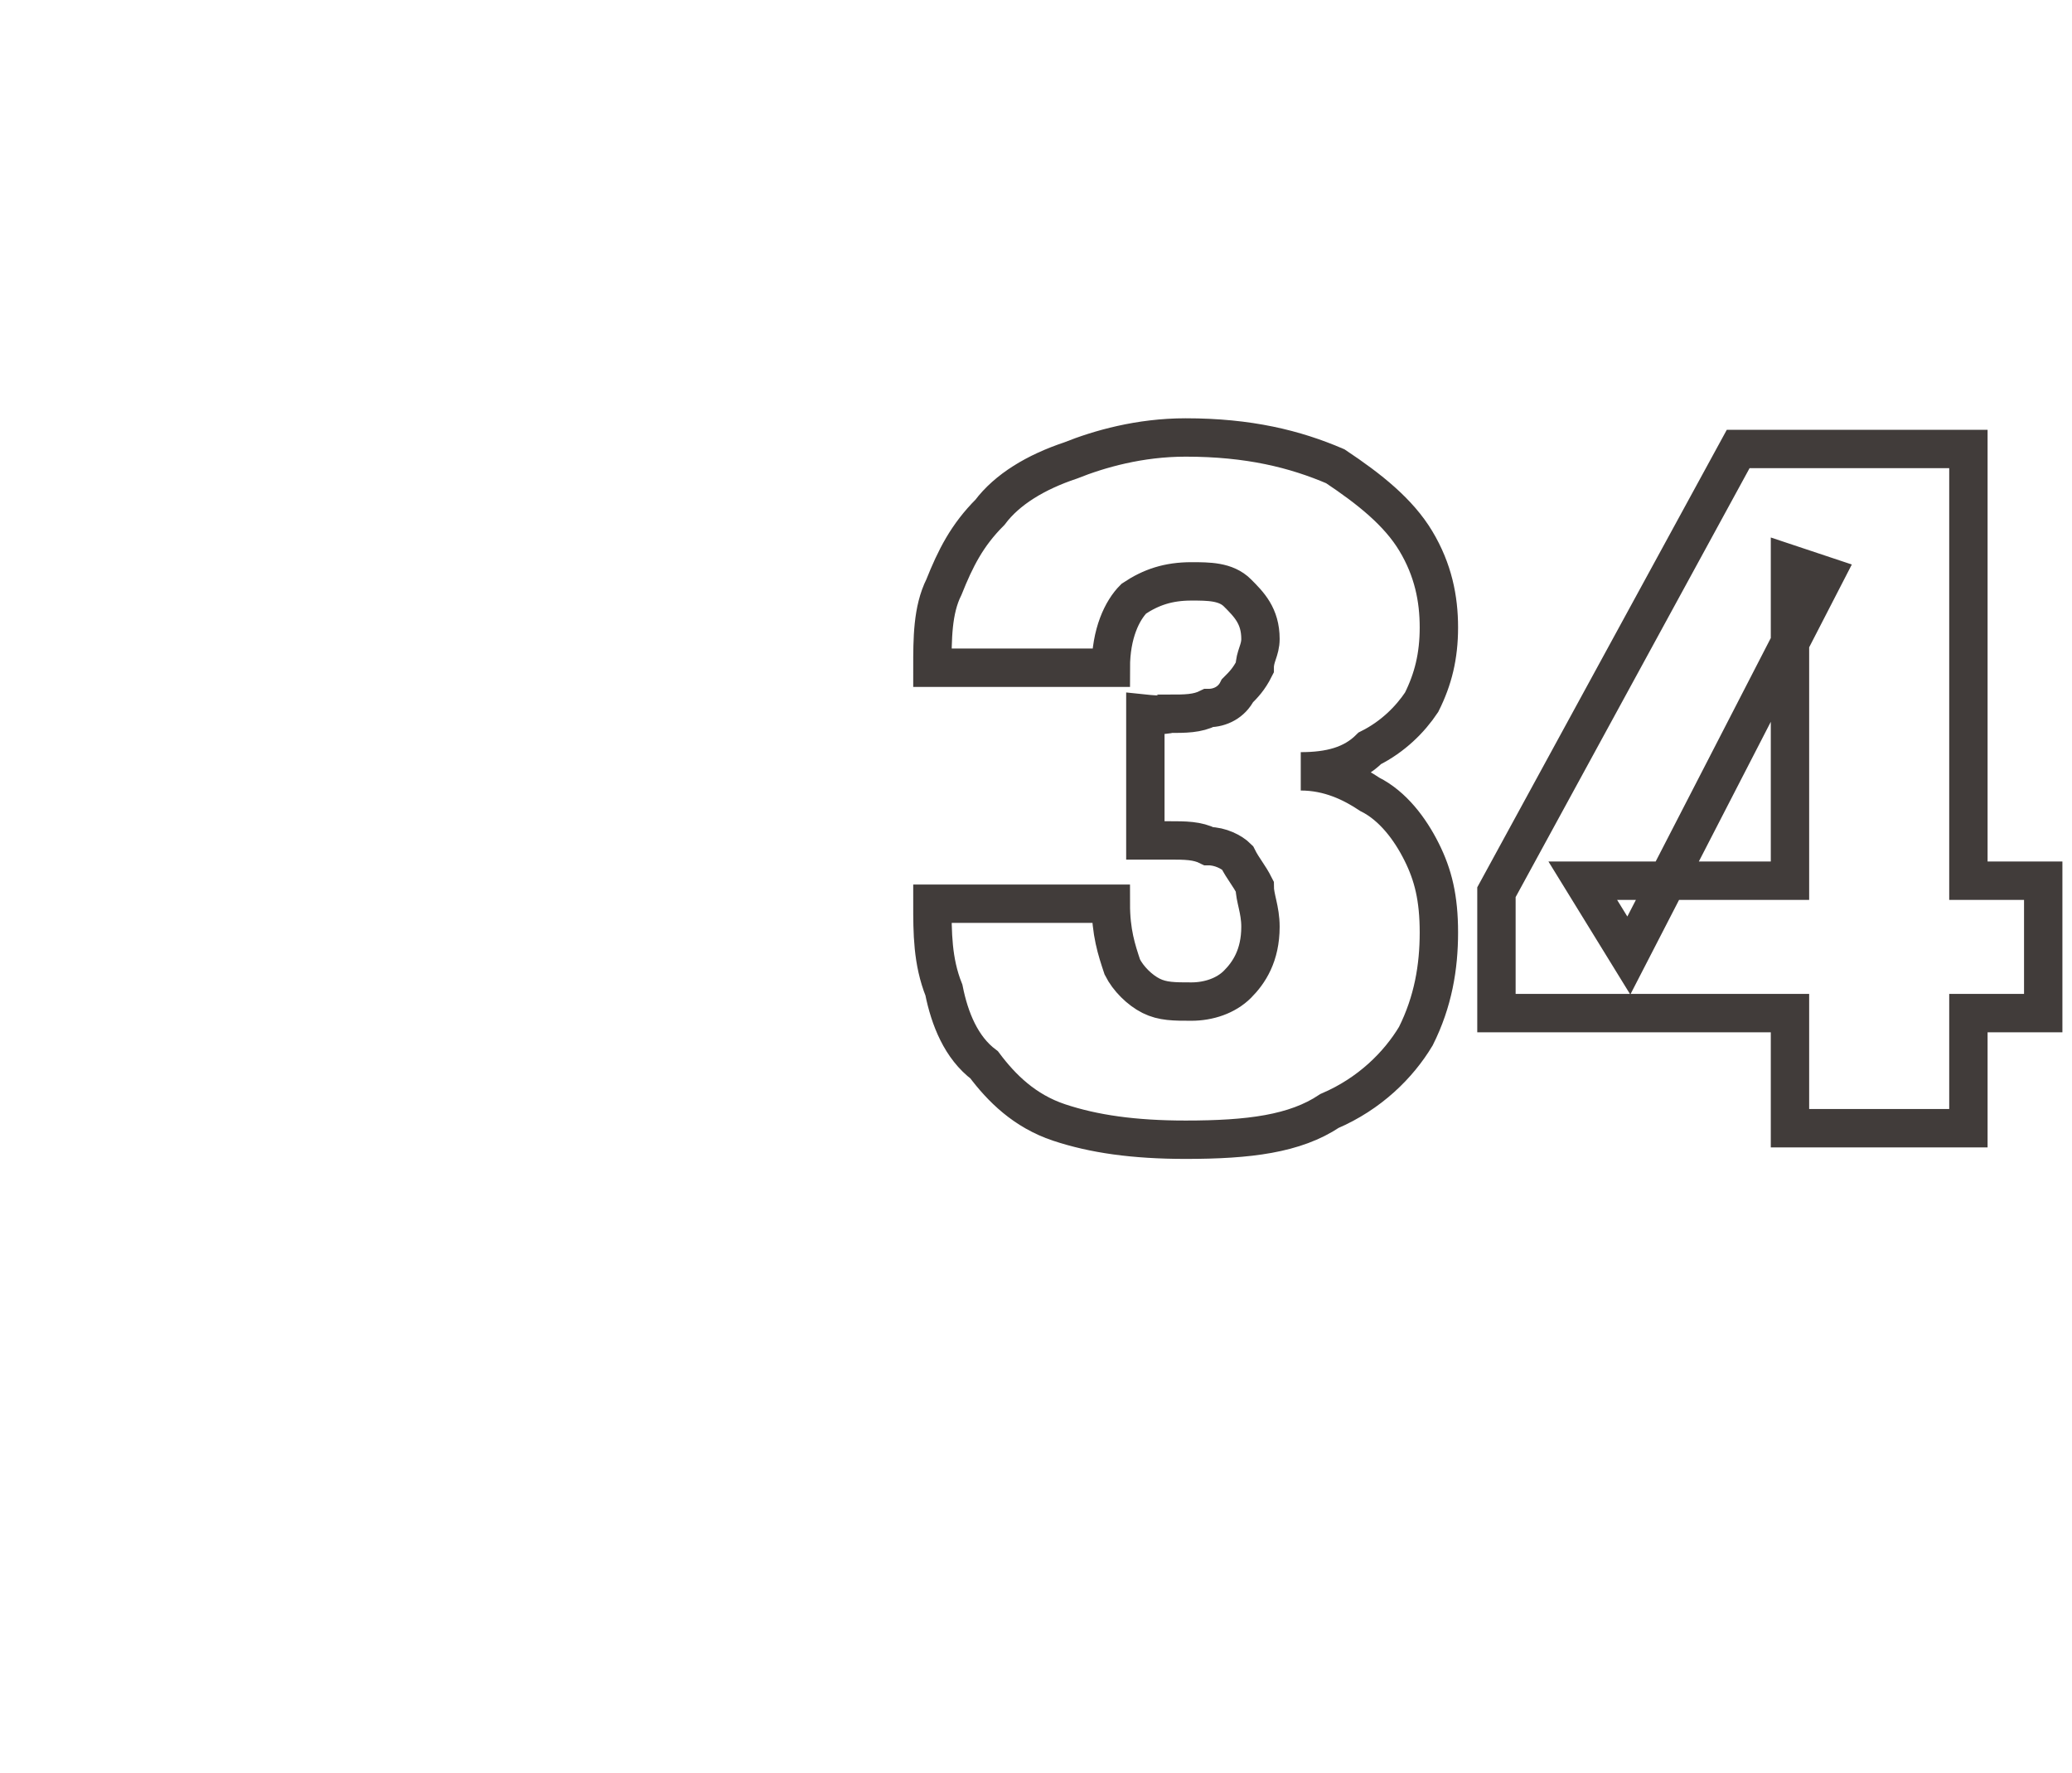 <?xml version="1.0" standalone="no"?>
<!DOCTYPE svg PUBLIC "-//W3C//DTD SVG 1.1//EN" "http://www.w3.org/Graphics/SVG/1.1/DTD/svg11.dtd">
<svg xmlns="http://www.w3.org/2000/svg" version="1.1" width="36px" height="30.8px" viewBox="0 -7 36 30.8" style="top:-7px">
  <desc>34</desc>
  <defs/>
  <g id="Polygon104377">
    <path d="M 22.6 6.4 C 23.1 6.4 23.5 6.6 23.8 6.8 C 24.2 7 24.5 7.4 24.7 7.8 C 24.9 8.2 25 8.6 25 9.2 C 25 9.8 24.9 10.4 24.6 11 C 24.3 11.5 23.8 12 23.1 12.3 C 22.5 12.7 21.7 12.8 20.6 12.8 C 19.7 12.8 19 12.7 18.4 12.5 C 17.8 12.3 17.4 11.9 17.1 11.5 C 16.7 11.2 16.5 10.7 16.4 10.2 C 16.2 9.7 16.2 9.2 16.2 8.7 C 16.2 8.7 16.2 8.7 16.2 8.7 C 16.2 8.7 16.2 8.7 16.2 8.7 C 16.2 8.7 19.3 8.7 19.3 8.7 C 19.3 8.7 19.3 8.7 19.3 8.7 C 19.3 8.7 19.3 8.7 19.3 8.7 C 19.3 9.2 19.4 9.5 19.5 9.8 C 19.6 10 19.8 10.2 20 10.3 C 20.2 10.4 20.4 10.4 20.7 10.4 C 21 10.4 21.3 10.3 21.5 10.1 C 21.7 9.9 21.9 9.6 21.9 9.1 C 21.9 8.8 21.8 8.6 21.8 8.4 C 21.7 8.2 21.6 8.1 21.5 7.9 C 21.4 7.8 21.2 7.7 21 7.7 C 20.8 7.6 20.6 7.6 20.3 7.6 C 20.28 7.6 19.9 7.6 19.9 7.6 L 19.9 5.4 C 19.9 5.4 20.28 5.44 20.3 5.4 C 20.6 5.4 20.8 5.4 21 5.3 C 21.2 5.3 21.4 5.2 21.5 5 C 21.6 4.9 21.7 4.8 21.8 4.6 C 21.8 4.4 21.9 4.3 21.9 4.1 C 21.9 3.7 21.7 3.5 21.5 3.3 C 21.3 3.1 21 3.1 20.7 3.1 C 20.3 3.1 20 3.2 19.7 3.4 C 19.5 3.6 19.3 4 19.3 4.6 C 19.3 4.6 16.2 4.6 16.2 4.6 C 16.2 4.1 16.2 3.6 16.4 3.2 C 16.6 2.7 16.8 2.3 17.2 1.9 C 17.5 1.5 18 1.2 18.6 1 C 19.1 0.8 19.8 0.6 20.6 0.6 C 21.7 0.6 22.5 0.8 23.2 1.1 C 23.8 1.5 24.3 1.9 24.6 2.4 C 24.9 2.9 25 3.4 25 3.9 C 25 4.4 24.9 4.8 24.7 5.2 C 24.5 5.5 24.2 5.8 23.8 6 C 23.5 6.3 23.1 6.4 22.6 6.4 Z M 31.1 12.6 L 31.1 10.6 L 26 10.6 L 26 8.5 L 30.2 0.8 L 34.2 0.8 L 34.2 8.3 L 35.5 8.3 L 35.5 10.6 L 34.2 10.6 L 34.2 12.6 L 31.1 12.6 Z M 28.3 9.6 L 27.5 8.3 L 31.1 8.3 L 31.1 2.8 L 31.7 3 L 28.3 9.6 Z " style="stroke-width:0.5pt; stroke:#413c3a;" fill="none"/>
  </g>
</svg>